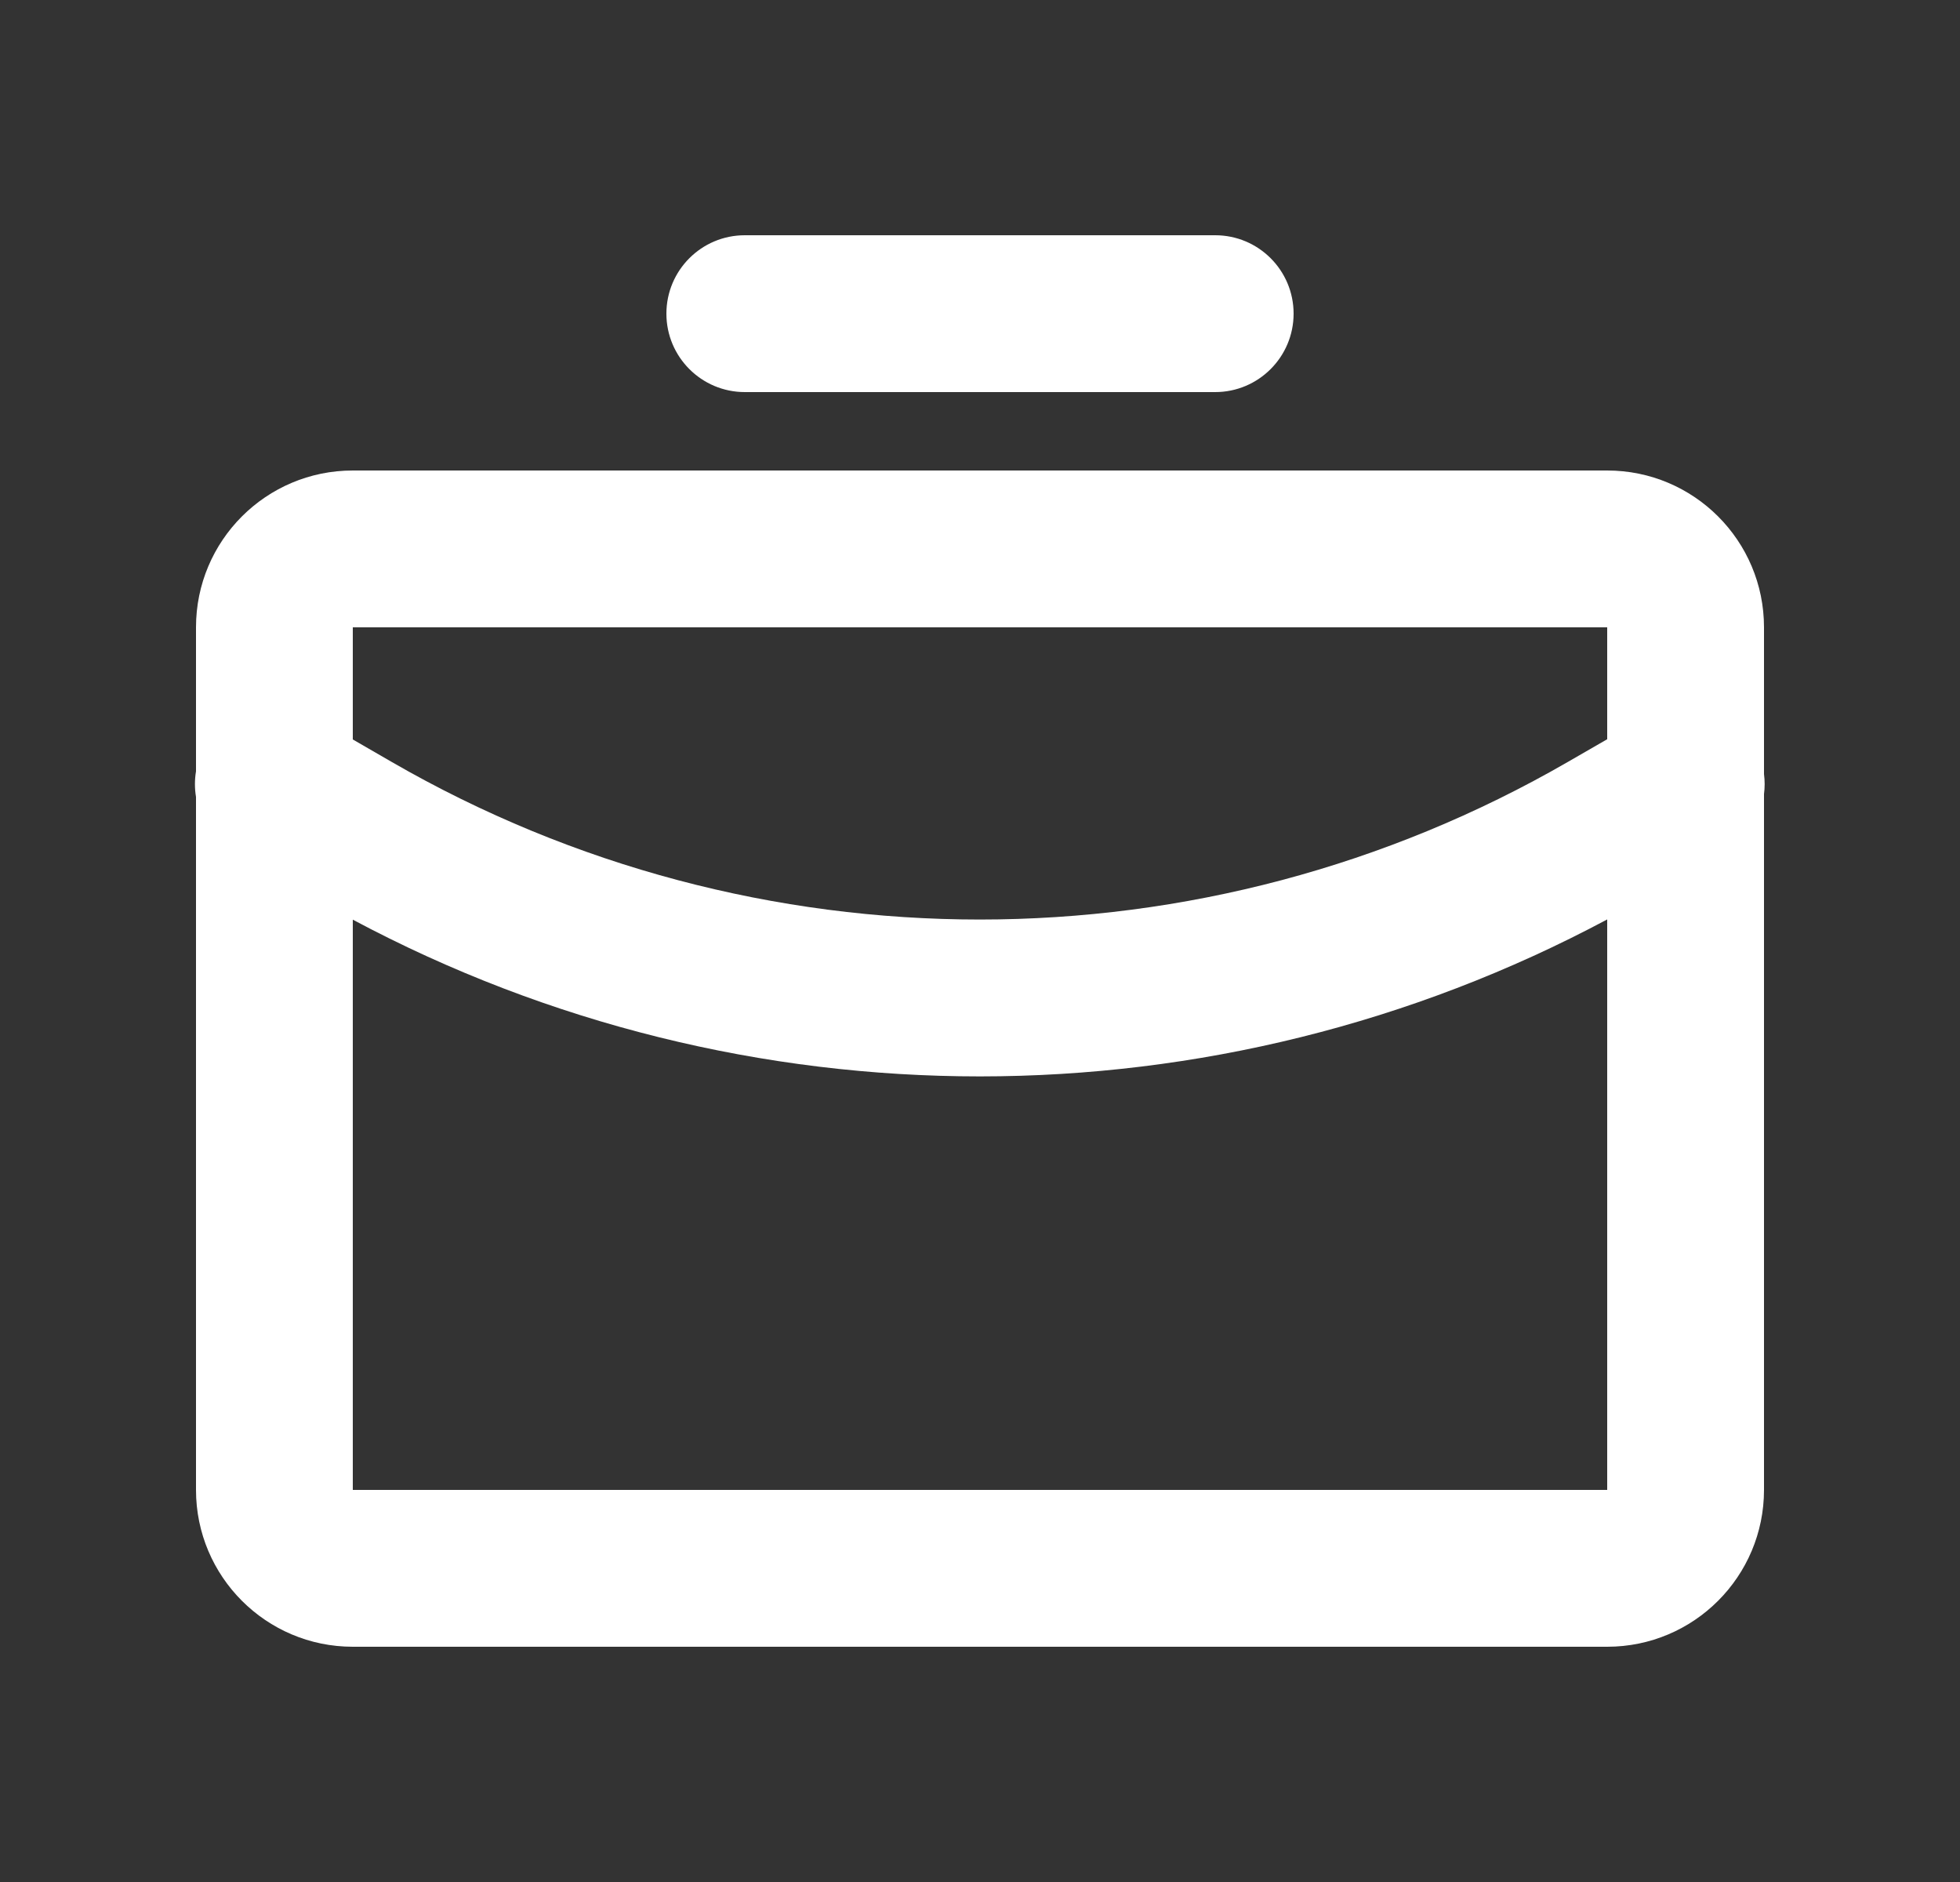 <svg xmlns="http://www.w3.org/2000/svg" width="25" height="24" viewBox="0 0 25 24" fill="none"><rect x="0" y="0" width="25" height="24" fill="#333333" stroke="none"/><path fill-rule="evenodd" clip-rule="evenodd" d="M8.5 4C8.5 3.447 8.948 3 9.5 3L15.5 3C16.052 3 16.5 3.447 16.5 4C16.5 4.552 16.052 5 15.5 5L9.5 5C8.948 5 8.5 4.552 8.5 4ZM2.5 8C2.5 6.895 3.395 6 4.5 6L20.5 6C21.605 6 22.5 6.895 22.5 8V9.871C22.511 9.956 22.511 10.042 22.5 10.126L22.5 19C22.5 20.104 21.605 21 20.5 21L4.5 21C3.395 21 2.5 20.104 2.5 19L2.5 10.162C2.482 10.055 2.482 9.945 2.5 9.836V8ZM4.5 11.728L4.5 19L20.5 19L20.5 11.725C15.502 14.393 9.499 14.394 4.5 11.728ZM20.5 9.427L19.997 9.717C15.356 12.396 9.638 12.396 4.997 9.717L4.5 9.43V8L20.5 8V9.427Z" fill="white"></path></svg>